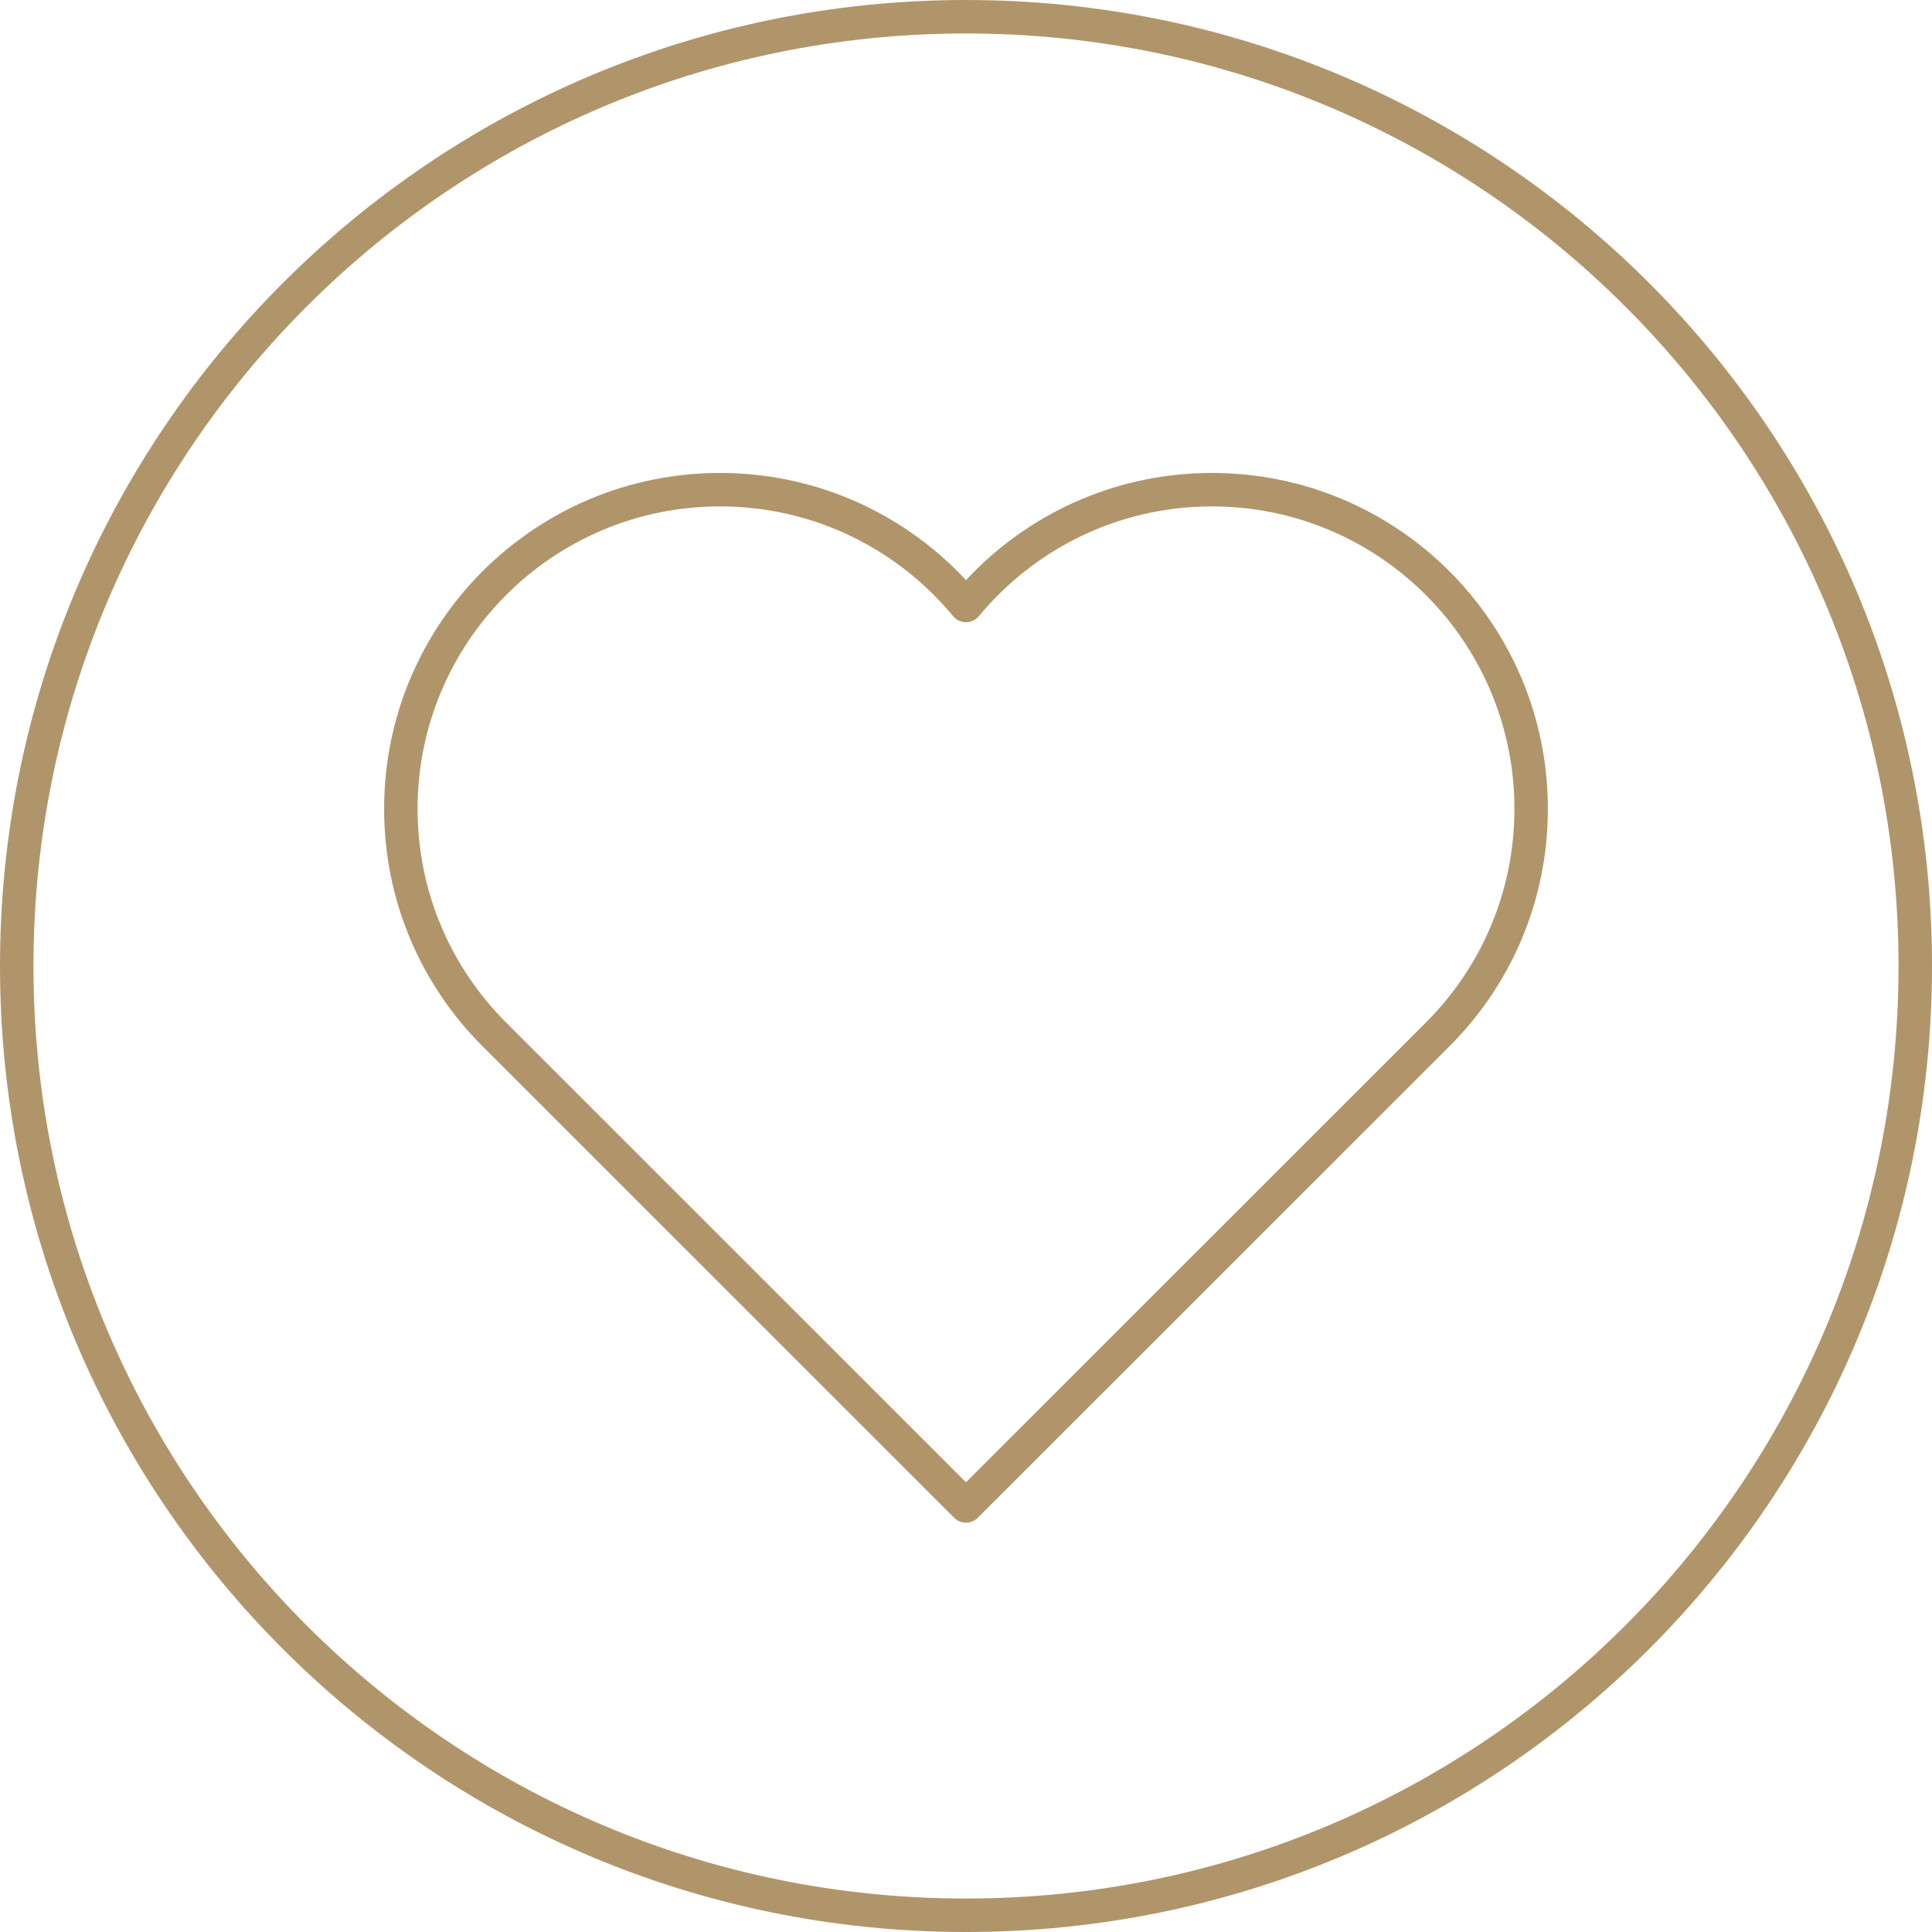 <?xml version="1.0" encoding="UTF-8"?>
<svg width="73.887px" height="73.887px" viewBox="0 0 73.887 73.887" version="1.1" xmlns="http://www.w3.org/2000/svg" xmlns:xlink="http://www.w3.org/1999/xlink">
    <title>Icon-Life Protection Copy</title>
    <g id="--Website" stroke="none" stroke-width="1" fill="none" fill-rule="evenodd">
        <g id="Advisers-Latest-Campaign-Copy" transform="translate(-243.36, -3723.6)" stroke="#B1956A" stroke-width="1.28">
            <g id="Group-10" transform="translate(-1, 3173)">
                <g id="Icon-Life-Protection-Copy" transform="translate(245, 551.24)">
                    <path d="M72.607,36.303 C72.607,56.353 56.353,72.607 36.303,72.607 C16.254,72.607 0,56.353 0,36.303 C0,16.253 16.254,0 36.303,0 C56.353,0 72.607,16.253 72.607,36.303 Z" id="Stroke-21"></path>
                    <path d="M54.341,21.662 C52.133,19.454 49.081,18.087 45.71,18.087 C42.34,18.087 39.288,19.454 37.08,21.662 C36.808,21.934 36.549,22.219 36.303,22.516 C36.058,22.219 35.799,21.934 35.527,21.662 C33.318,19.454 30.267,18.087 26.896,18.087 C23.526,18.087 20.474,19.454 18.265,21.662 C16.056,23.871 14.69,26.923 14.69,30.293 C14.69,33.664 16.051,36.706 18.26,38.914 L36.303,56.953 L54.347,38.914 C56.556,36.706 57.917,33.664 57.917,30.293 C57.917,26.923 56.55,23.871 54.341,21.662 Z" id="Stroke-85" stroke-linecap="round" stroke-linejoin="round"></path>
                </g>
            </g>
        </g>
    </g>
</svg>